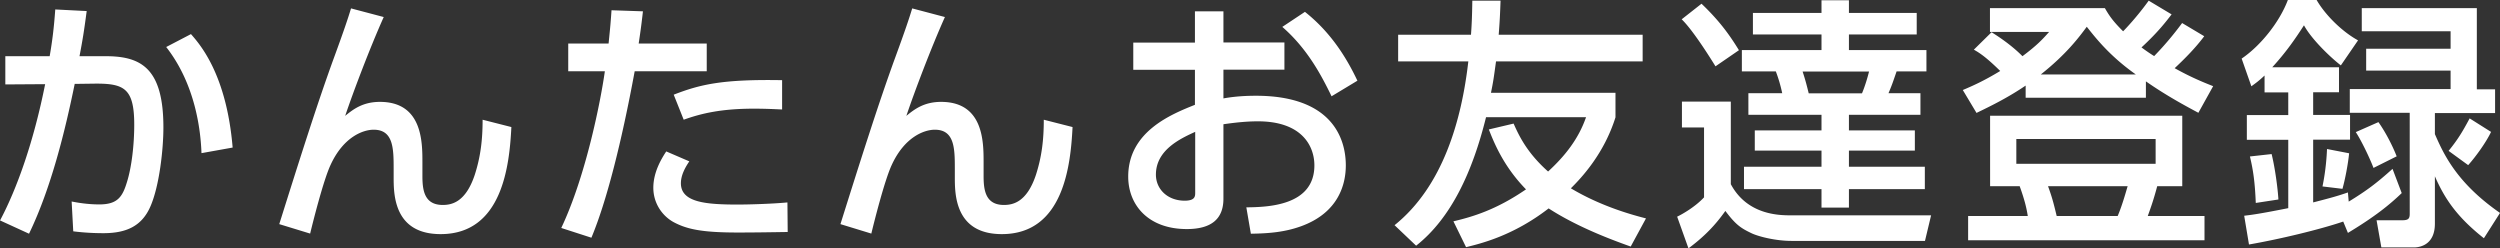 <svg xmlns="http://www.w3.org/2000/svg" viewBox="0 0 187.73 18.64"><rect x="0" y="0" width="187.73" height="18.64" fill="#333333" stroke="none"/><path d="M0 16.56c1.31-2.46 2.55-6.02 3.39-10.24L.4 6.34V4.22h3.33c.2-1.15.32-2.12.42-3.51l2.36.12c-.2 1.51-.3 2.14-.54 3.39h1.98c2.67 0 4.32.93 4.32 5.35 0 1.64-.3 4.38-.97 5.92-.65 1.51-1.84 2.02-3.54 2.02-1.11 0-1.96-.1-2.26-.14l-.12-2.24c.4.08 1.17.22 2.08.22 1.37 0 1.74-.57 2.08-1.7.34-1.09.54-2.75.54-4.28 0-2.73-.75-3.11-2.97-3.09l-1.5.02c-.71 3.47-1.76 7.8-3.43 11.25l-2.16-.99Zm15.13-5.07c-.06-1.62-.42-5.11-2.65-7.96l1.86-.97c.67.77 2.67 3.01 3.13 8.52l-2.34.42Zm13.68-10.2c-1.03 2.3-2.28 5.6-2.89 7.41.61-.5 1.33-1.05 2.61-1.05 3.21 0 3.19 3.05 3.19 4.57v.99c0 1.07.14 2.18 1.53 2.18.69 0 1.72-.22 2.4-2.26.44-1.37.59-2.63.59-4.14l2.16.55c-.14 2.81-.65 8.04-5.31 8.04-3.53 0-3.53-3.01-3.53-4.28v-.63c0-1.52-.02-2.93-1.5-2.93-.79 0-2.26.53-3.23 2.63-.55 1.17-1.35 4.38-1.54 5.17l-2.32-.71c1.33-4.22 2.81-8.95 4.14-12.58.71-1.94 1.01-2.83 1.25-3.62l2.46.65Zm13.34 15.82c1.86-3.92 2.97-9.61 3.27-11.76h-2.75V3.27h3.03c.14-1.37.16-1.64.22-2.5l2.36.08c-.14 1.23-.2 1.6-.32 2.42h5.11v2.08h-5.41c-.99 5.37-2.12 9.8-3.25 12.5l-2.26-.73Zm9.61-4.99c-.3.44-.63 1.03-.63 1.64 0 1.45 1.9 1.6 4.3 1.6.63 0 2.42-.04 3.7-.16l.02 2.22c-1.25.02-2.5.04-3.74.04-2.57 0-3.76-.22-4.77-.75-.89-.46-1.58-1.43-1.58-2.61s.61-2.18.97-2.73l1.74.75Zm6.97-3.9c-.55-.02-1.15-.06-2.12-.06-2.46 0-3.96.36-5.27.83l-.75-1.88c1.98-.77 3.64-1.17 8.14-1.09zm12.22-6.93c-1.03 2.3-2.28 5.6-2.89 7.41.61-.5 1.33-1.05 2.61-1.05 3.21 0 3.19 3.05 3.19 4.57v.99c0 1.07.14 2.18 1.53 2.18.69 0 1.72-.22 2.4-2.26.44-1.37.59-2.63.59-4.14l2.16.55c-.14 2.81-.65 8.04-5.31 8.04-3.53 0-3.53-3.01-3.53-4.28v-.63c0-1.52-.02-2.93-1.5-2.93-.79 0-2.26.53-3.23 2.63-.55 1.17-1.35 4.38-1.54 5.17l-2.32-.71c1.33-4.22 2.81-8.95 4.14-12.58.71-1.94 1.01-2.83 1.25-3.62l2.46.65Zm25.5 1.9v2.04h-4.58v2.16c.44-.08 1.23-.2 2.44-.2 5.66 0 6.75 3.15 6.75 5.23 0 1.37-.51 3.55-3.39 4.58-1.23.44-2.42.53-3.74.55l-.34-1.98c1.58-.02 5.11-.1 5.11-3.15 0-1.45-.93-3.31-4.24-3.31-.69 0-1.5.06-2.59.22v5.59c0 1.54-.93 2.28-2.75 2.28-2.91 0-4.4-1.82-4.4-3.94 0-3.37 3.21-4.67 5.01-5.39V5.24H85.1V3.2h4.63V.85h2.14v2.34zm-6.7 6.71c-1.09.5-2.95 1.35-2.95 3.21 0 1.11.89 1.96 2.16 1.96.79 0 .79-.34.79-.61zM97.99.89c1.88 1.49 3.07 3.33 3.94 5.17l-1.94 1.17c-.75-1.54-1.8-3.56-3.7-5.21zm24.48 17.63c-1.29-.46-3.96-1.43-6.18-2.87-2.69 2.08-5.15 2.65-6.2 2.91l-.95-1.94c1.43-.34 3.19-.85 5.45-2.4-1.56-1.6-2.3-3.23-2.79-4.5l1.86-.44c.38.85.97 2.16 2.59 3.6 1.27-1.17 2.28-2.44 2.85-4.08h-7.51c-1.01 4.08-2.61 7.57-5.25 9.65l-1.62-1.54c3.62-2.91 5.03-7.84 5.54-12.3h-5.27v-2h5.47c.06-.85.08-1.35.1-2.56h2.12c-.04 1.09-.06 1.54-.14 2.56h10.81v2h-11.01c-.18 1.31-.2 1.47-.38 2.36h9.35v1.84c-.85 2.71-2.51 4.5-3.35 5.33 2.32 1.39 4.71 2.02 5.64 2.26l-1.15 2.12Zm3.82-10.89h3.68v6.2c1.25 2.34 3.68 2.34 4.54 2.34h10.5l-.46 1.92h-10.02c-1.15 0-2.38-.3-2.95-.55-.85-.4-1.23-.65-2.02-1.7-.77 1.09-1.6 1.94-2.77 2.81l-.85-2.38c.38-.18 1.35-.73 2.02-1.45V9.57h-1.66V7.63Zm1.48-7.35c1.33 1.27 2.08 2.3 2.81 3.49l-1.76 1.21c-.14-.22-1.62-2.65-2.54-3.53zm16.16 2.31h-5.09v1.17h5.82v1.6h-2.24c-.32.93-.36 1.05-.61 1.64h2.4v1.62h-5.37v1.17h4.95v1.52h-4.95v1.21h5.7v1.68h-5.7v1.39h-2.06V14.2h-5.82v-1.68h5.82v-1.21h-5.01V9.79h5.01V8.62h-5.49V7h2.54a11 11 0 0 0-.48-1.64h-2.55v-1.6h5.98V2.59h-5.15V.97h5.15V.02h2.06v.95h5.09zm-8.57 2.78c.22.67.32 1.07.46 1.64h4c.22-.52.42-1.19.53-1.64zm16.76 1.05c-1.31.89-2.52 1.49-3.7 2.06l-1.03-1.72c.71-.3 1.56-.67 2.81-1.43-1.07-1.05-1.54-1.35-1.98-1.6l1.33-1.31c1.43.89 2.16 1.64 2.32 1.8 1.11-.83 1.51-1.27 2-1.82h-4.44V.61h8.63c.3.52.57.95 1.37 1.74.16-.16 1.05-1.09 1.92-2.3l1.72 1.03c-.36.46-.95 1.27-2.26 2.48.42.32.91.63.95.65.75-.77 1.45-1.6 2.1-2.48l1.66.99c-.65.87-1.43 1.66-2.22 2.4 1.13.63 2.02 1.01 2.89 1.35l-1.11 2c-.93-.5-2.38-1.27-3.94-2.36v1.23h-9.03v-.93Zm11.75 2.27v5.29h-1.88c-.28 1.05-.48 1.6-.71 2.24h4.26v1.82h-17.75v-1.82h4.48c-.08-.5-.2-1.11-.61-2.24h-2.22V8.69h14.44Zm-12.46 1.75v1.86h10.46v-1.86zm8.97-4.85c-1.96-1.39-2.99-2.71-3.68-3.58-.57.77-1.51 2.04-3.45 3.58zm-6.59 8.39c.28.77.4 1.19.65 2.24h4.58c.36-.83.69-2.06.75-2.24zm22.16 2.66c-1.74.59-4.71 1.31-7.07 1.72l-.36-2.16c.69-.08 1.35-.18 3.31-.57V10.5h-3.11V8.64h3.11v-1.7h-1.78V5.67c-.44.42-.69.59-.99.81l-.73-2.08c1.43-.97 2.85-2.75 3.47-4.4h2.16c.65 1.13 1.92 2.38 3.11 3.03l-1.29 1.88c-.79-.61-2.2-1.96-2.77-3.01-.65 1.01-1.33 2-2.38 3.15h5.01v1.88h-1.94v1.7h2.77v1.86h-2.77v4.71c1.41-.36 1.92-.51 2.61-.75l.06.69c1.39-.85 2.12-1.41 3.29-2.46l.69 1.82c-.93.89-2 1.76-4.04 2.99l-.36-.87Zm-5.37-5.07c.26 1.05.46 2.57.51 3.41l-1.7.26c-.06-1.56-.2-2.5-.44-3.49l1.62-.18Zm5.82-.06c-.08.81-.3 1.96-.5 2.67l-1.5-.18c.26-1.25.32-2.34.34-2.81zm9.59-10.9v6.1h1.37v1.78h-4.52v1.58c.67 1.54 1.66 3.68 4.89 5.92l-1.21 1.9c-2.08-1.64-2.97-3.03-3.68-4.65v3.56c0 1.47-.97 1.78-1.58 1.78h-2.44l-.36-2.04h1.94c.46 0 .55-.14.55-.48V8.47h-4.5V6.69h7.57V5.3h-6.34V3.66h6.34V2.35h-6.67V.61h8.63Zm-7.39 8.56c.55.77 1.09 1.84 1.37 2.57l-1.74.87c-.26-.69-.89-2.02-1.33-2.69zm8.46.73c-.34.73-1.11 1.82-1.72 2.5l-1.47-1.07c.67-.83 1.01-1.37 1.58-2.44l1.6 1.01Z" style="fill:#fff"/></svg>